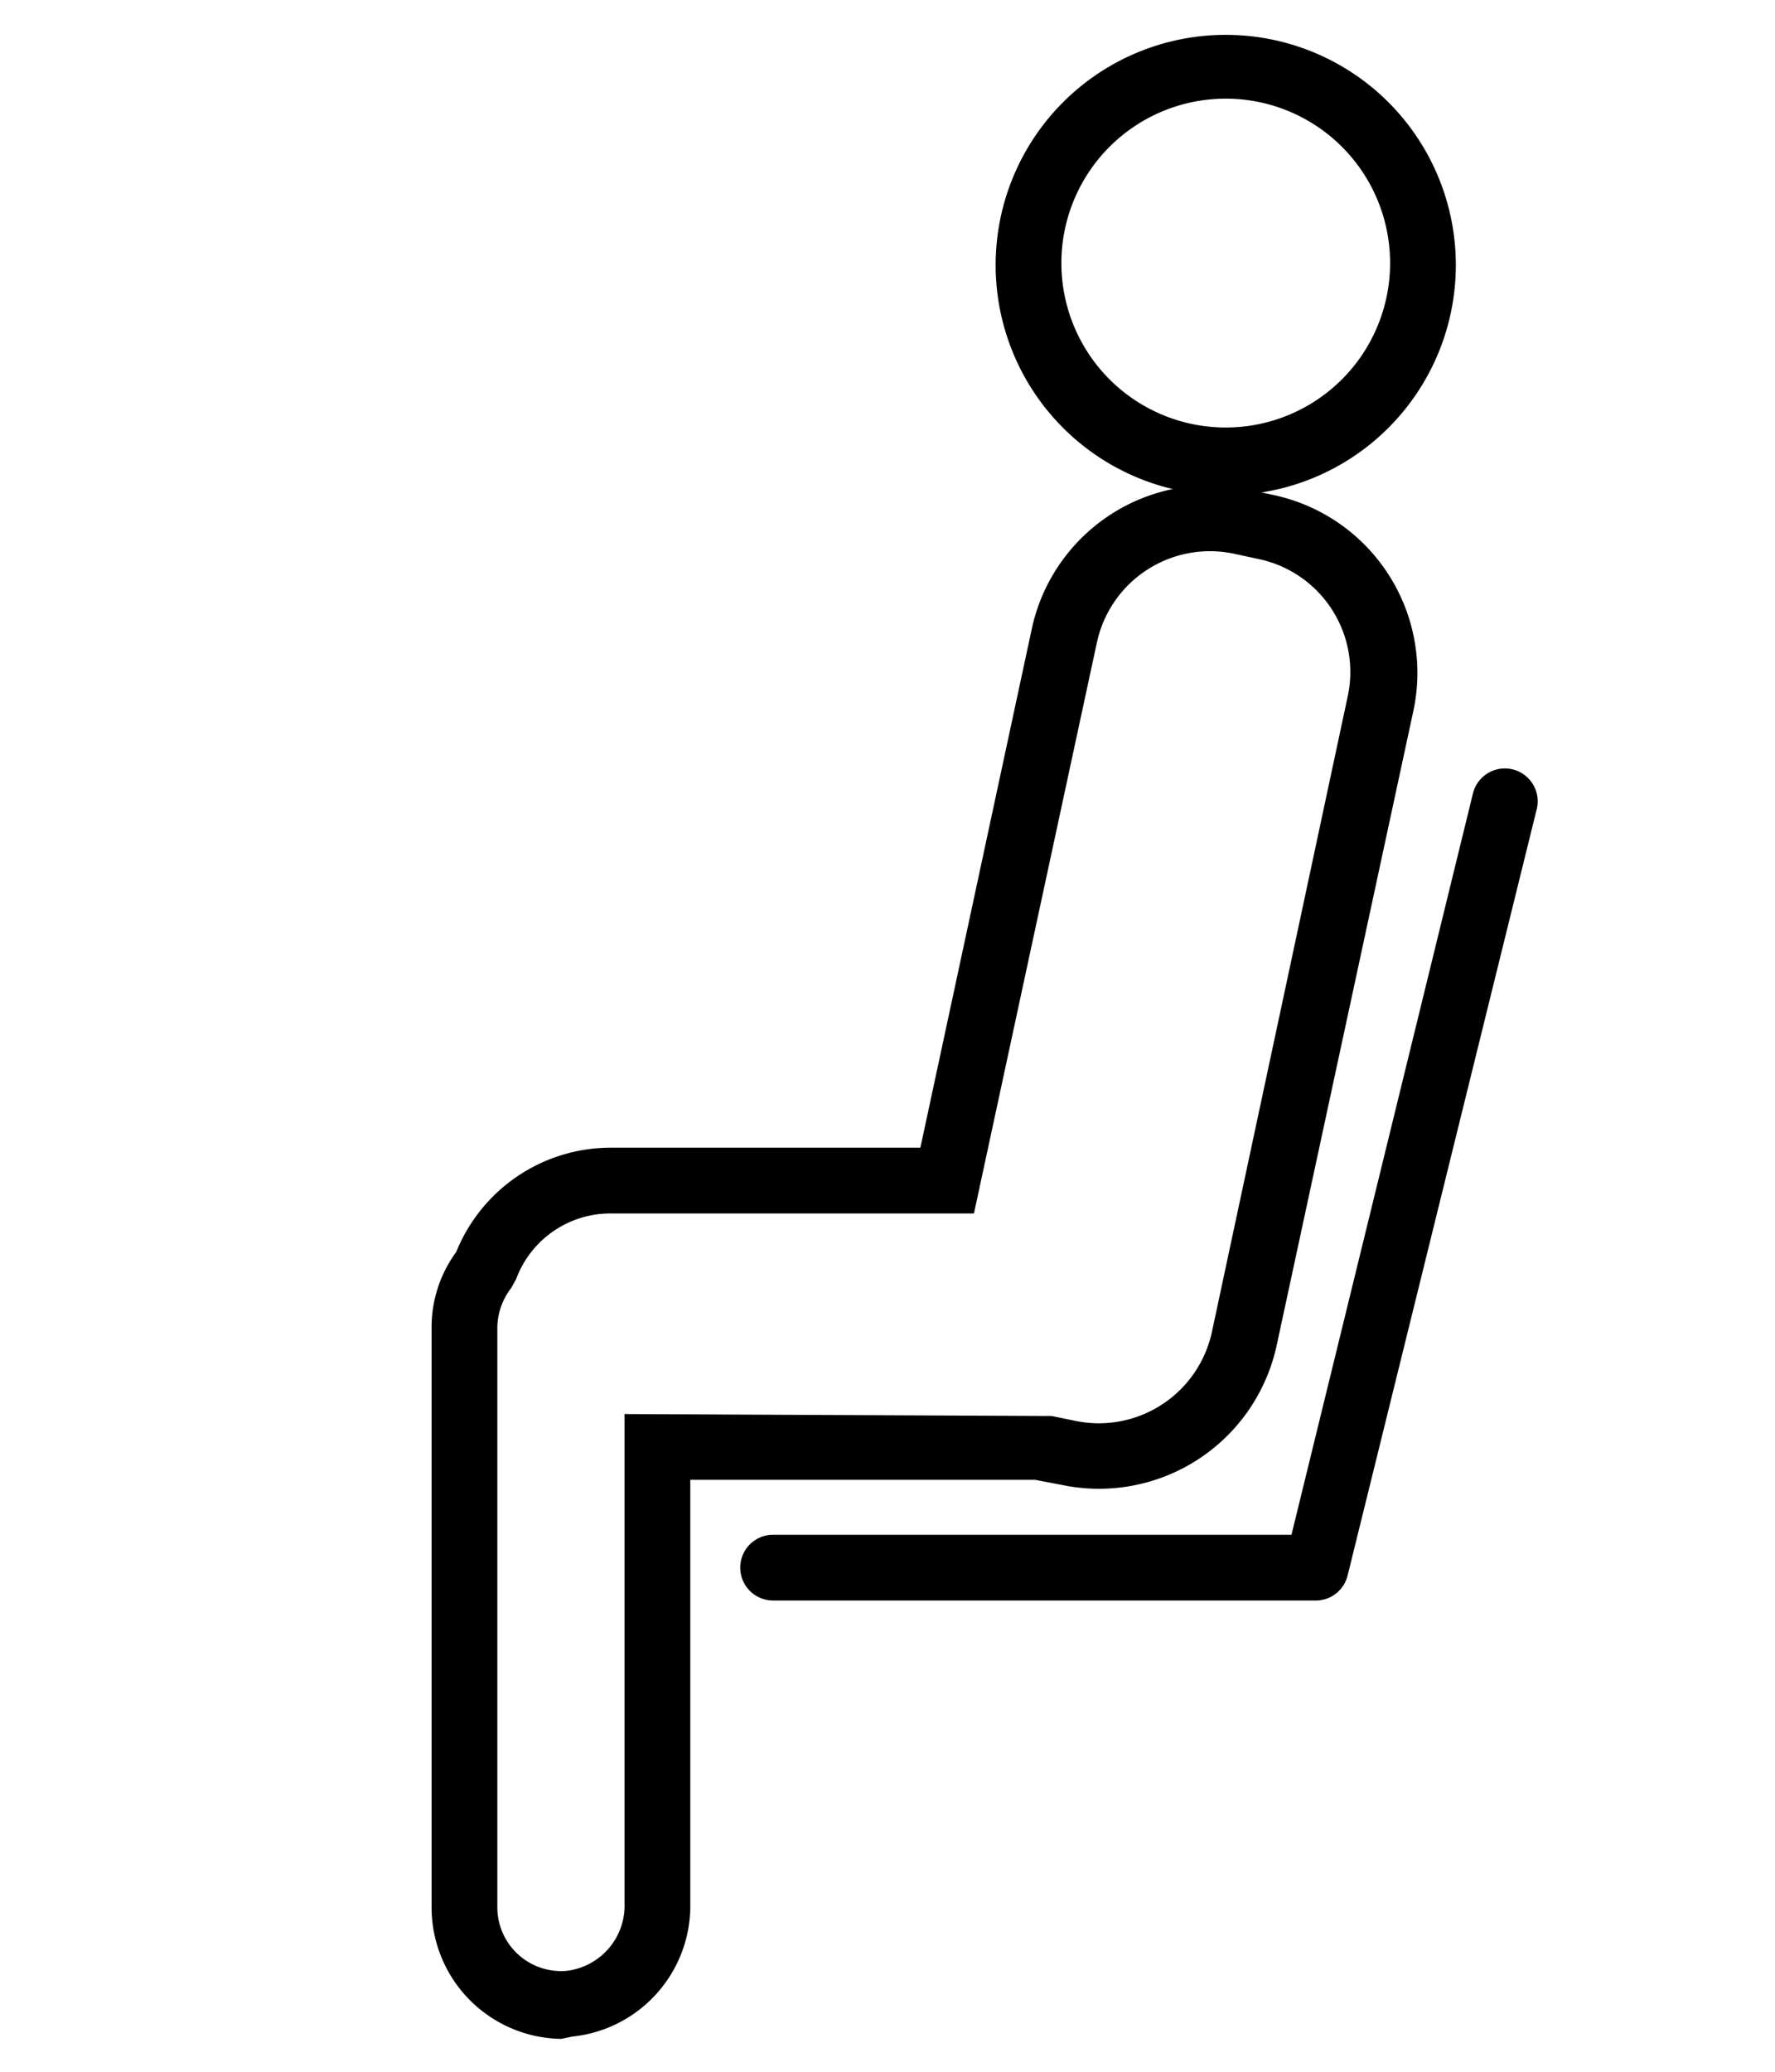 <?xml version="1.0" encoding="UTF-8"?> <svg xmlns="http://www.w3.org/2000/svg" xmlns:xlink="http://www.w3.org/1999/xlink" data-name="Layer 1" height="63" id="Layer_1" viewBox="0 0 54 63" width="54"><title>mm-icons-dhair based activites</title><path d="M37.29,15.06a7,7,0,1,1,7-7A7,7,0,0,1,37.29,15.06ZM37.29,3a5,5,0,1,0,5,5A5,5,0,0,0,37.29,3Z" fill="#000000"></path><path d="M17.08,62A4,4,0,0,1,13.13,58V40.36a3.87,3.87,0,0,1,.75-2.29,5.07,5.07,0,0,1,4.68-3.17H28l3.39-15.78A5.53,5.53,0,0,1,38,14.89l.73.16A5.53,5.53,0,0,1,43,21.61l-4.16,19.3a5.53,5.53,0,0,1-6.56,4.24L31.49,45H21V57.86a4,4,0,0,1-3.59,4.07ZM18.56,36.9a3.06,3.06,0,0,0-2.86,2l-.15.27a2,2,0,0,0-.42,1.19V58a1.94,1.94,0,0,0,2.12,1.93A2,2,0,0,0,19,57.86V43l13,.06.68.14a3.52,3.52,0,0,0,4.19-2.7L41,21.18A3.51,3.51,0,0,0,38.29,17l-.74-.16a3.52,3.52,0,0,0-4.18,2.7L29.63,36.9Z" fill="#000000"></path><path d="M40.07,48.67H23.52a1,1,0,1,1,0-2H39.29l5.53-22.58a1,1,0,0,1,1.94.48L41,47.9A1,1,0,0,1,40.07,48.67Z" fill="#000000"></path></svg> 